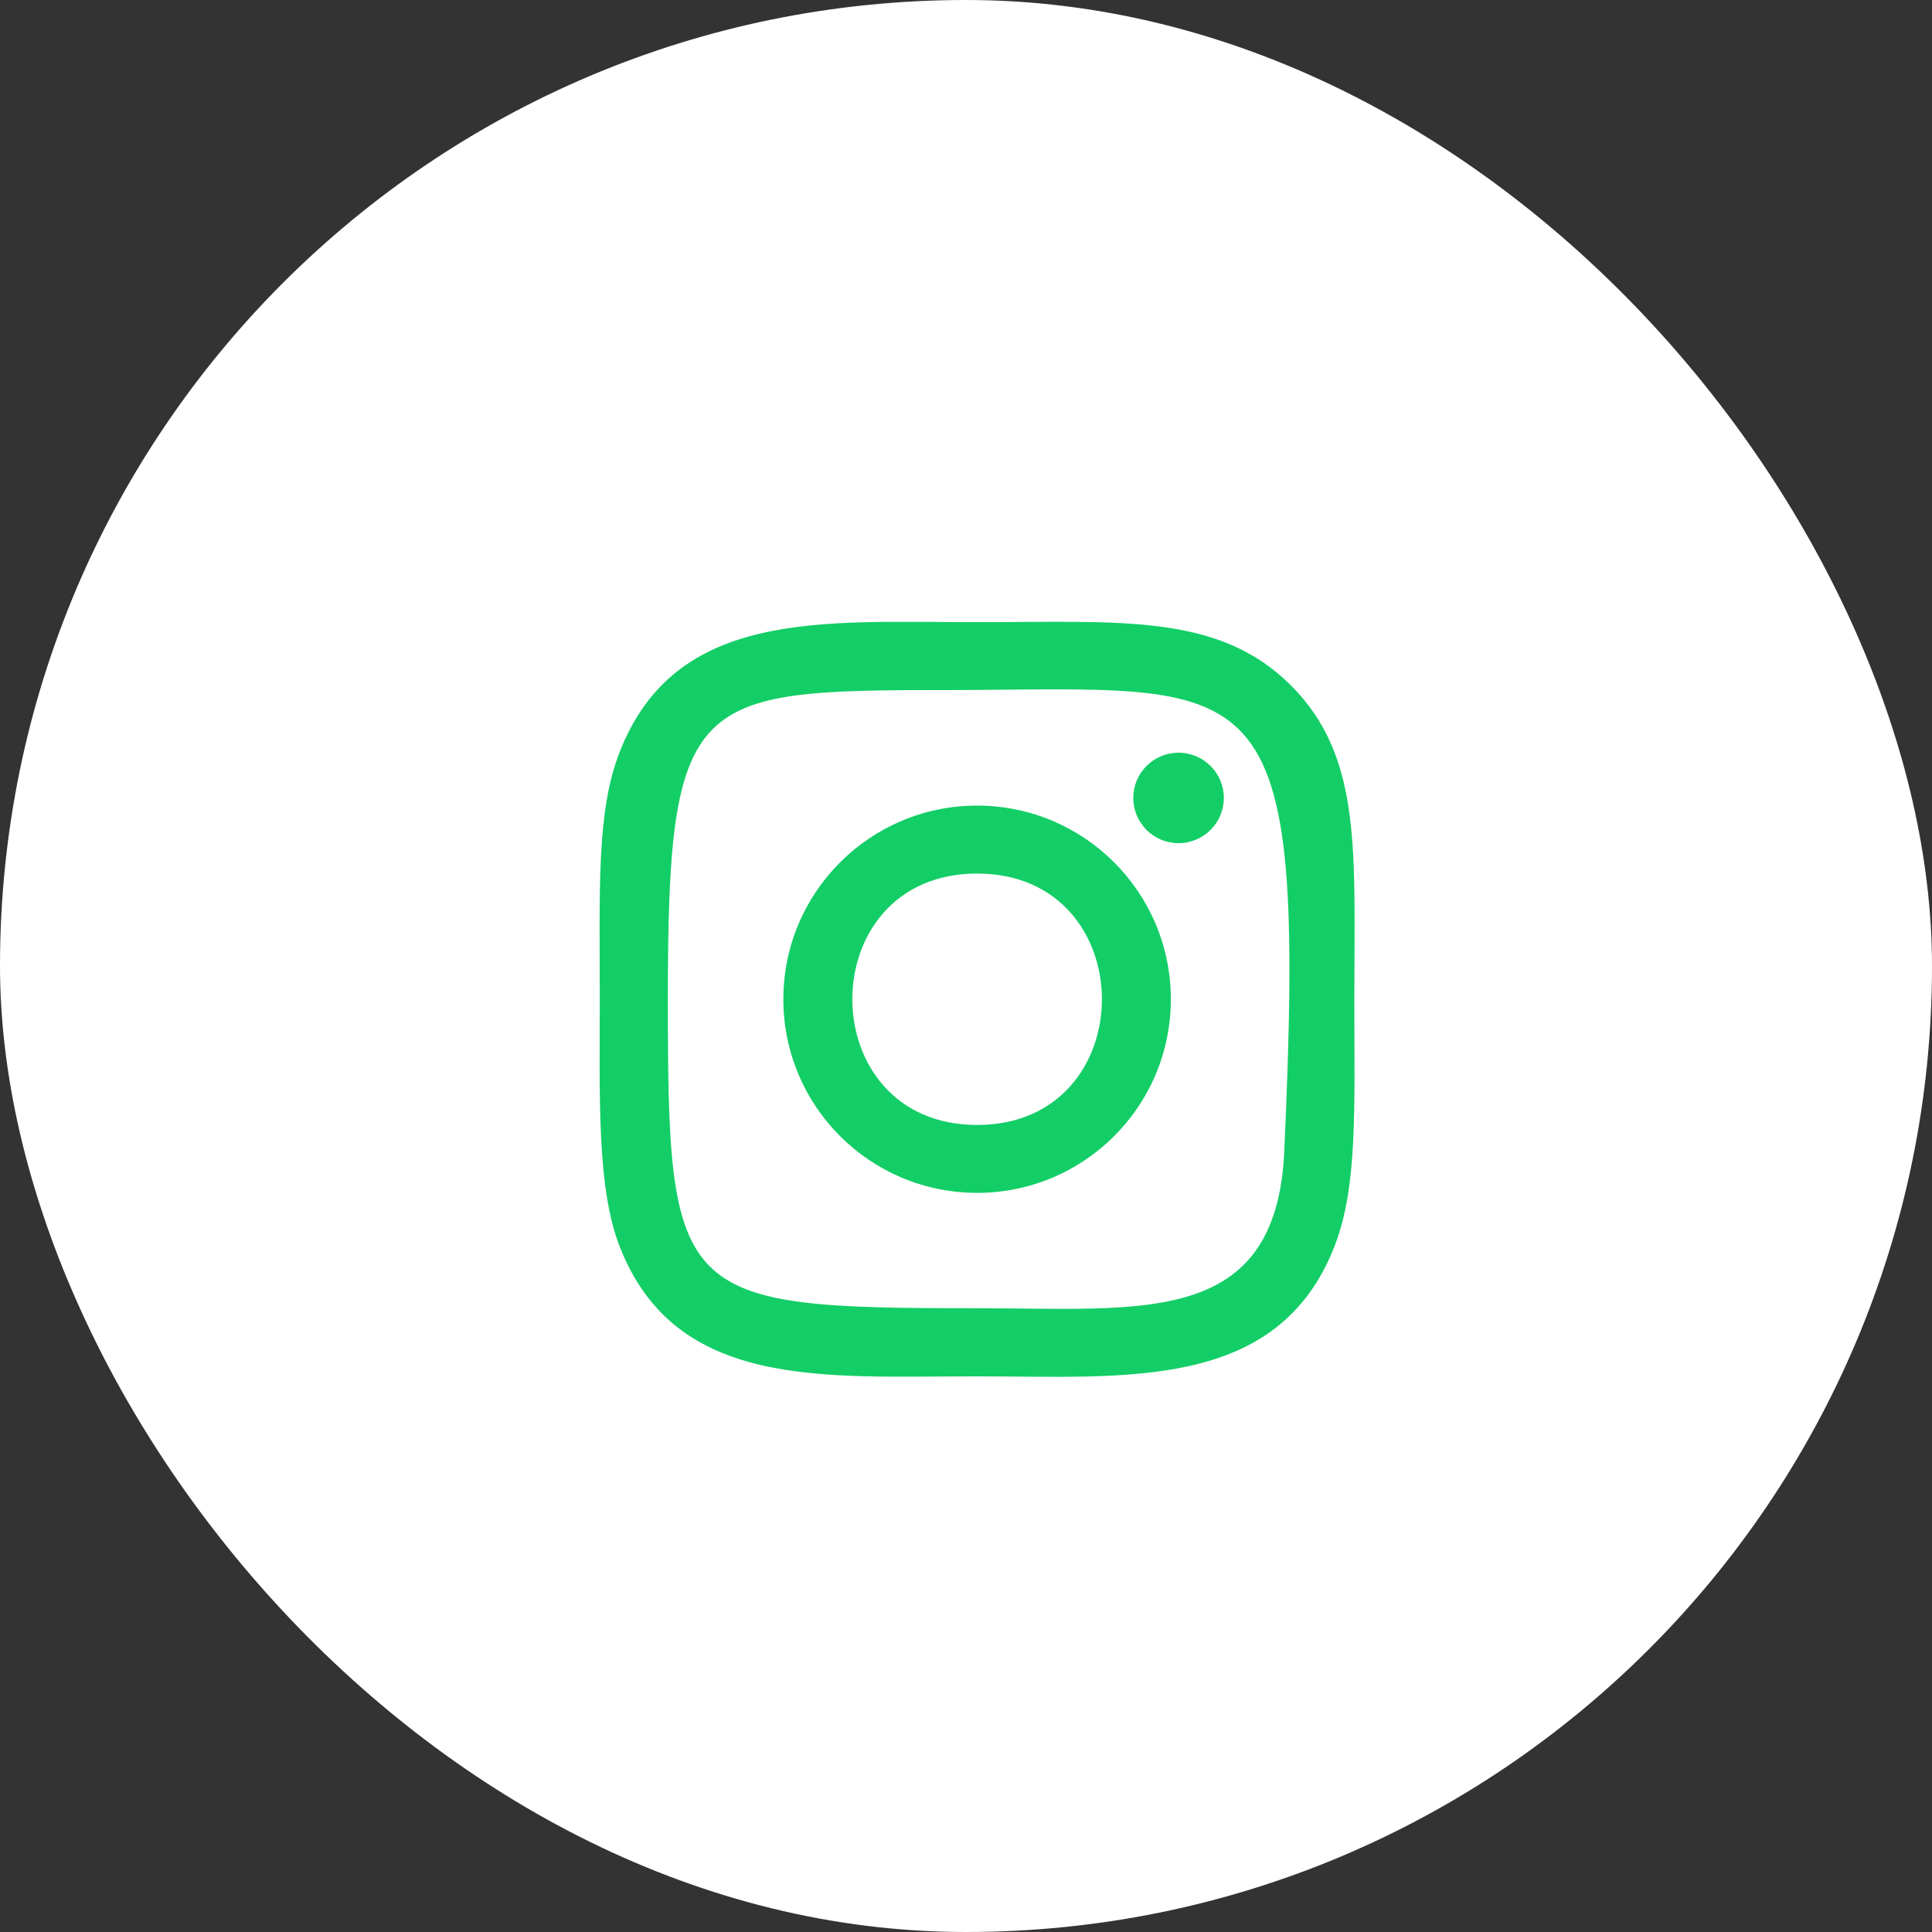 <?xml version="1.0" encoding="UTF-8"?> <svg xmlns="http://www.w3.org/2000/svg" width="87" height="87" viewBox="0 0 87 87" fill="none"><rect x="0" y="0" width="87" height="87" fill="#333333" stroke="none"/> <rect width="87" height="87" rx="43.5" fill="white"></rect> <path d="M44 28.016C37.037 28.016 30.425 27.398 27.899 33.874C26.856 36.549 27.008 40.023 27.008 44.998C27.008 49.363 26.868 53.465 27.899 56.119C30.419 62.6 37.085 61.979 43.997 61.979C50.664 61.979 57.539 62.672 60.096 56.119C61.141 53.417 60.987 49.995 60.987 44.998C60.987 38.364 61.354 34.081 58.134 30.866C54.874 27.608 50.465 28.016 43.993 28.016H44ZM42.478 31.076C57.002 31.053 58.851 29.44 57.831 51.854C57.468 59.781 51.428 58.911 44.002 58.911C30.463 58.911 30.074 58.524 30.074 44.99C30.074 31.299 31.148 31.084 42.478 31.073V31.076ZM53.071 33.895C51.946 33.895 51.033 34.807 51.033 35.932C51.033 37.057 51.946 37.969 53.071 37.969C54.197 37.969 55.11 37.057 55.11 35.932C55.11 34.807 54.197 33.895 53.071 33.895ZM44 36.277C39.181 36.277 35.275 40.182 35.275 44.998C35.275 49.813 39.181 53.716 44 53.716C48.82 53.716 52.724 49.813 52.724 44.998C52.724 40.182 48.82 36.277 44 36.277ZM44 39.337C51.489 39.337 51.499 50.658 44 50.658C36.514 50.658 36.502 39.337 44 39.337Z" fill="#13CE66"></path> </svg> 